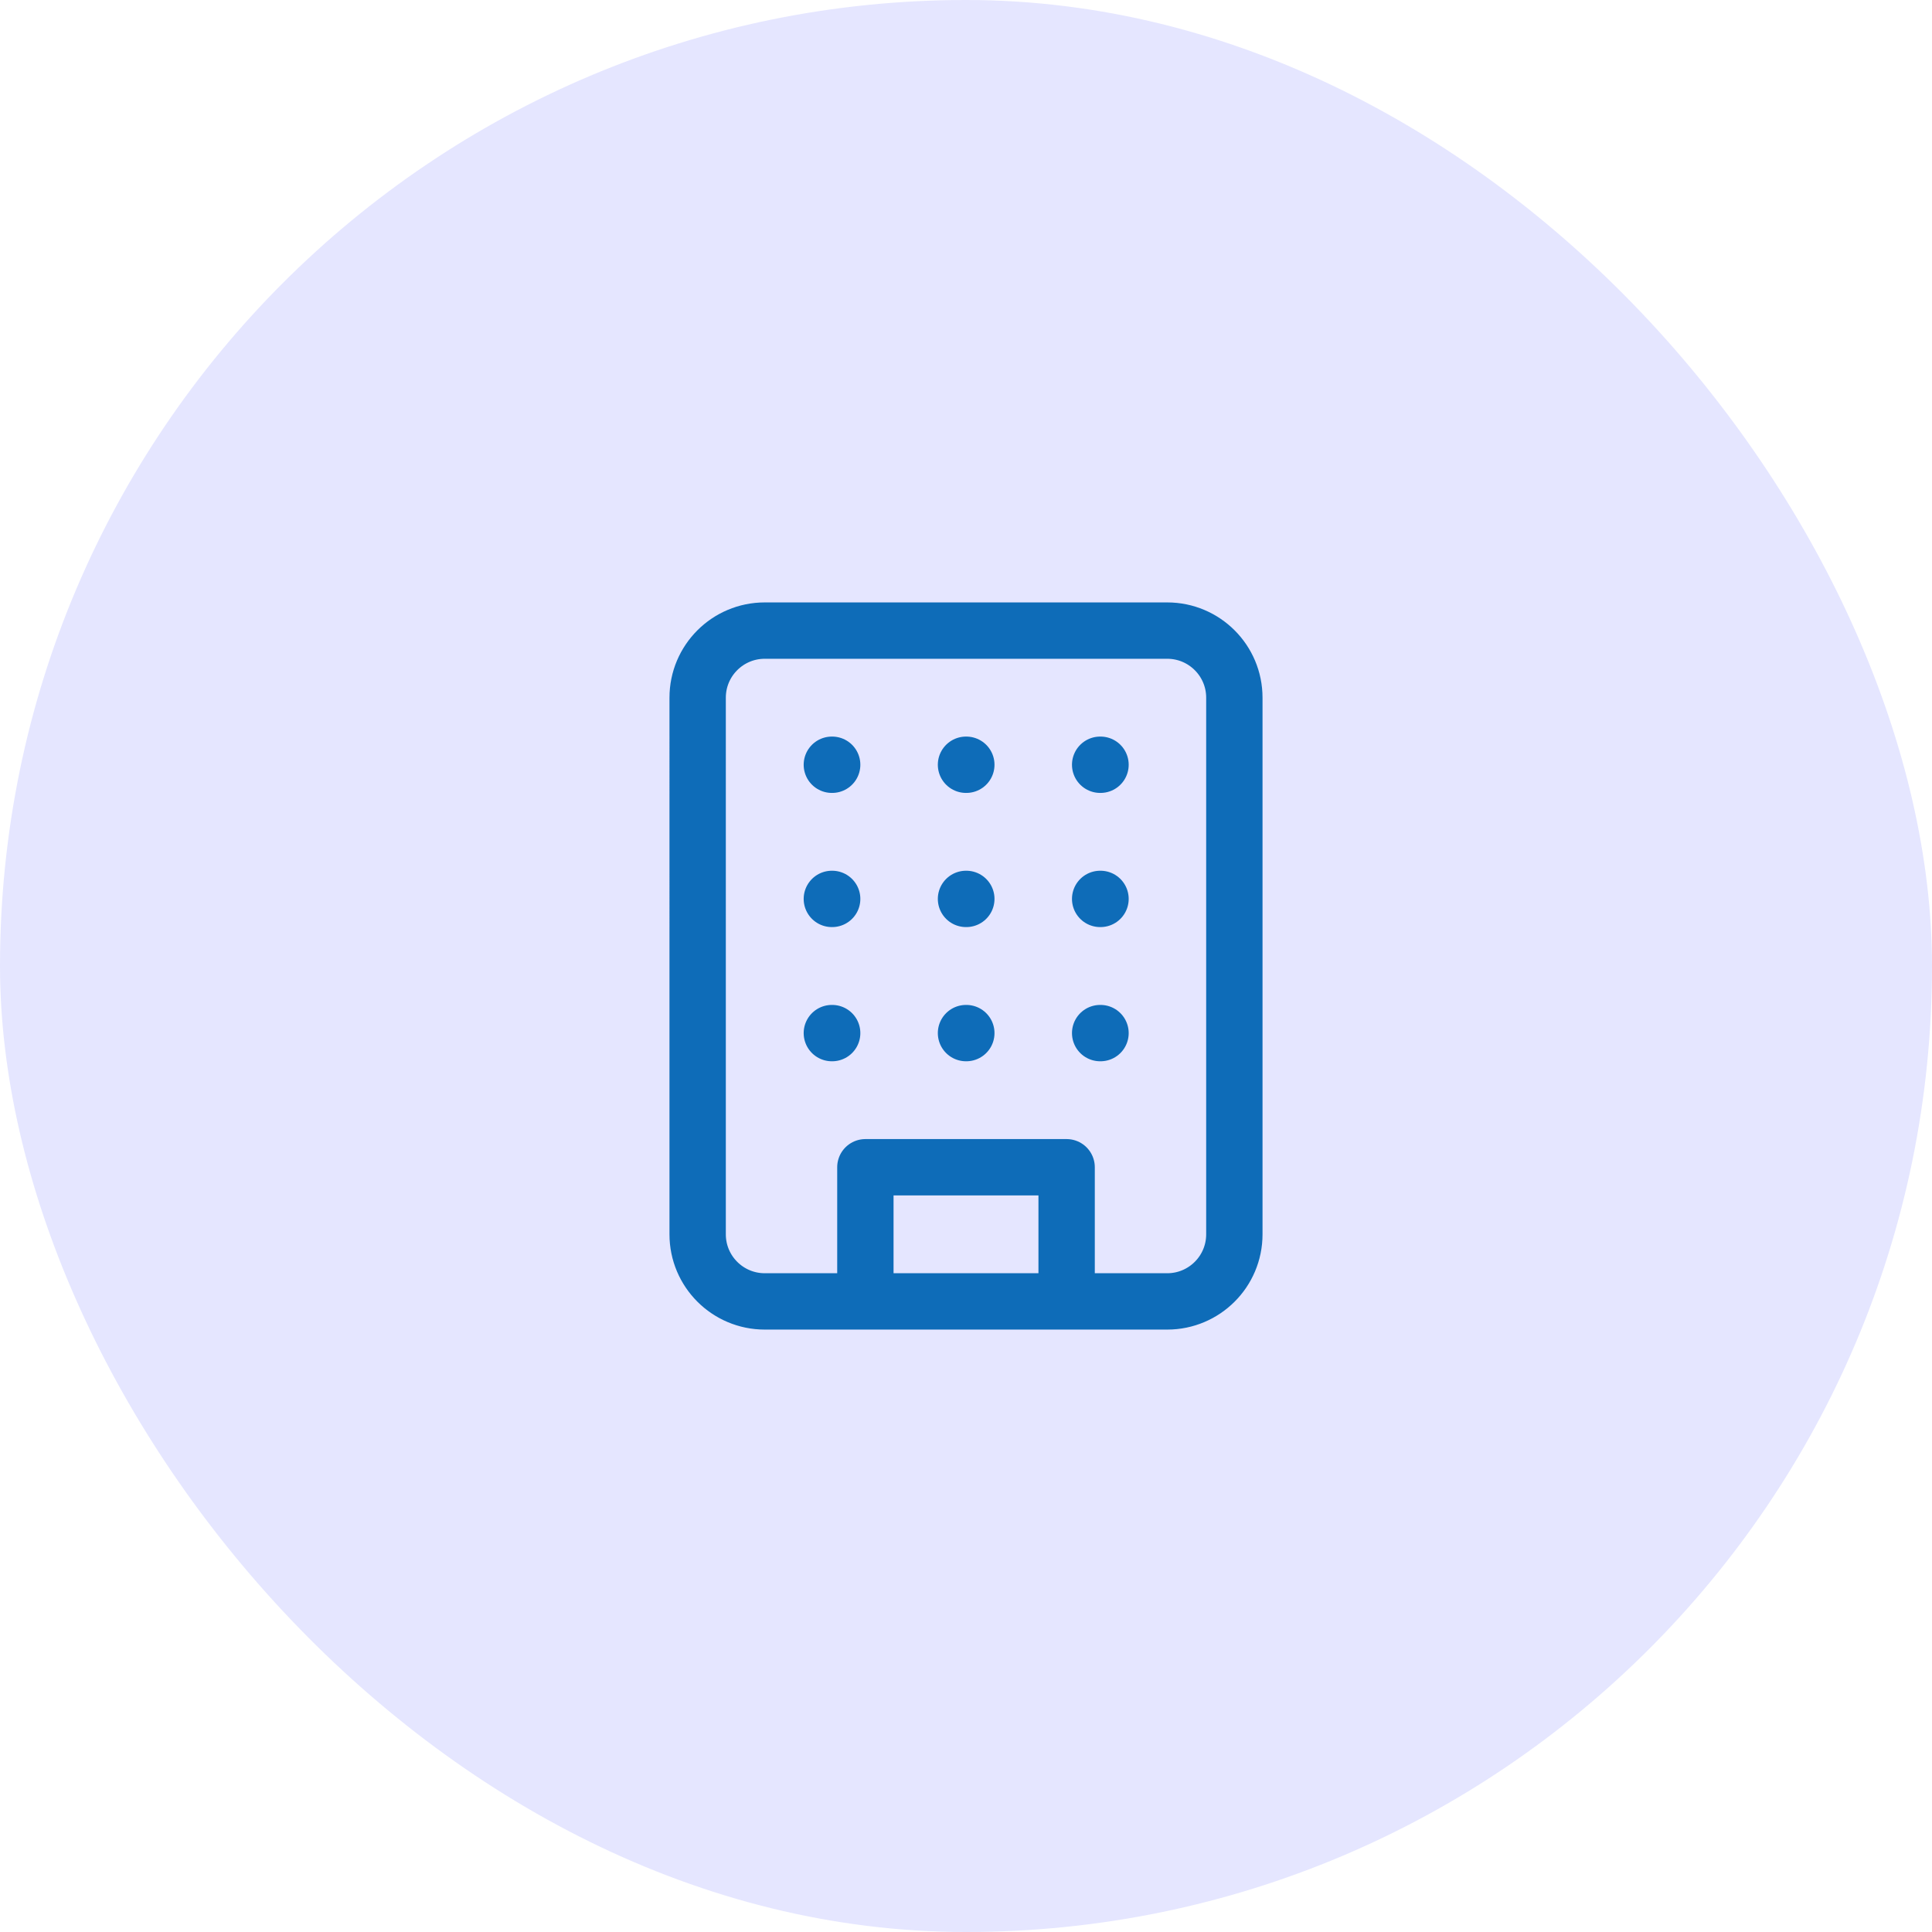 <svg width="48" height="48" fill="none" xmlns="http://www.w3.org/2000/svg"><rect width="48" height="48" rx="24" fill="#E5E6FF"/><path d="M21.5 32.333V29h5v3.333M20.667 19h.008m6.658 0h.009M24 19h.008M24 22.333h.008M24 25.667h.008m3.325-3.334h.009m-.009 3.334h.009m-6.675-3.334h.008m-.008 3.334h.008m-1.675-10h10c.92 0 1.667.746 1.667 1.666v13.334c0 .92-.747 1.666-1.667 1.666H19c-.92 0-1.667-.746-1.667-1.666V17.333c0-.92.747-1.666 1.667-1.666z" stroke="#0E6CB8" stroke-width="1.4" stroke-linecap="round" stroke-linejoin="round"/></svg>